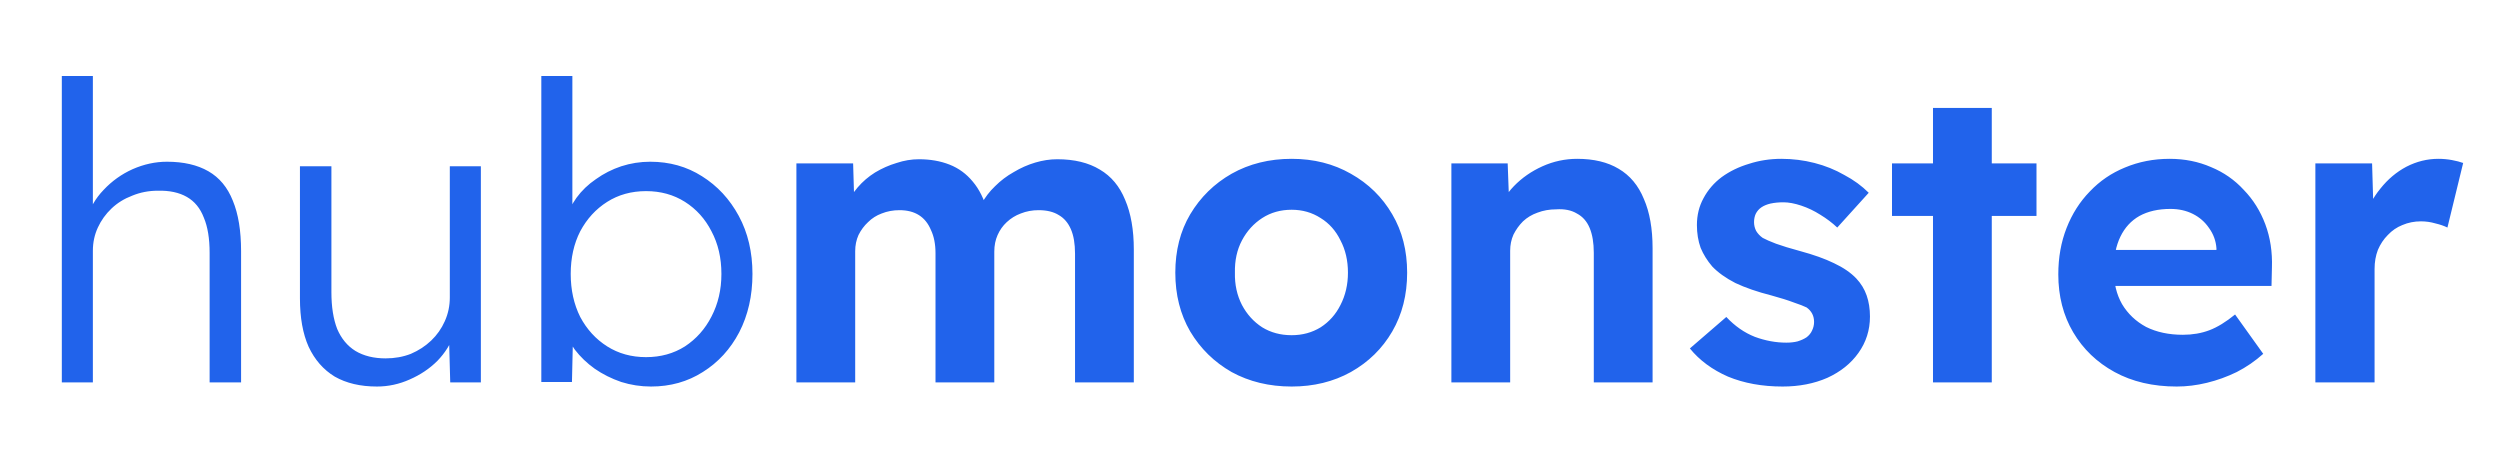 <svg viewBox="0 0 2334 425" xmlns="http://www.w3.org/2000/svg">
<path d="M57.715 357V70.981H86.704V199.303L80.906 205.1C83.741 194.536 89.023 185.259 96.753 177.272C104.483 169.026 113.502 162.584 123.809 157.946C134.374 153.308 145.067 150.989 155.89 150.989C171.35 150.989 184.234 153.952 194.541 159.878C204.848 165.805 212.449 174.952 217.345 187.321C222.499 199.689 225.075 215.407 225.075 234.475V357H195.701V236.021C195.701 222.622 193.897 211.671 190.289 203.168C186.94 194.407 181.657 187.965 174.442 183.842C167.227 179.719 158.209 177.787 147.386 178.045C138.883 178.045 130.895 179.591 123.423 182.683C115.95 185.517 109.508 189.511 104.097 194.665C98.686 199.818 94.434 205.745 91.342 212.444C88.25 219.144 86.704 226.359 86.704 234.089V357H72.403C70.599 357 68.538 357 66.219 357C63.9 357 61.065 357 57.715 357ZM351.918 360.865C336.458 360.865 323.316 357.773 312.494 351.589C301.929 345.147 293.812 335.871 288.143 323.76C282.732 311.649 280.027 296.575 280.027 278.538V155.24H309.402V272.74C309.402 286.397 311.205 297.864 314.813 307.14C318.678 316.158 324.347 322.987 331.819 327.625C339.55 332.263 348.955 334.582 360.035 334.582C368.538 334.582 376.397 333.165 383.612 330.331C390.827 327.239 397.14 323.116 402.551 317.962C407.962 312.809 412.214 306.753 415.306 299.796C418.398 292.839 419.944 285.495 419.944 277.765V155.24H448.933V357H420.331L419.171 314.484L423.809 312.165C420.717 321.183 415.564 329.429 408.349 336.901C401.134 344.116 392.502 349.914 382.453 354.294C372.661 358.675 362.483 360.865 351.918 360.865ZM607.802 360.865C598.268 360.865 588.991 359.448 579.973 356.613C570.954 353.521 562.709 349.399 555.236 344.245C548.021 339.092 541.837 333.165 536.683 326.465C531.787 319.766 528.438 312.809 526.634 305.594L535.137 305.98L533.978 356.613H505.376V70.981H534.364V203.554L528.567 205.1C530.37 197.886 533.591 191.057 538.229 184.615C543.125 177.916 549.181 172.118 556.395 167.222C563.61 162.069 571.469 158.075 579.973 155.24C588.734 152.406 597.752 150.989 607.029 150.989C625.066 150.989 641.171 155.498 655.343 164.517C669.773 173.535 681.239 185.904 689.742 201.622C698.246 217.34 702.497 235.377 702.497 255.734C702.497 276.09 698.374 294.256 690.129 310.232C681.883 325.95 670.546 338.319 656.116 347.337C641.944 356.356 625.839 360.865 607.802 360.865ZM603.164 333.423C616.82 333.423 628.931 330.073 639.496 323.373C650.06 316.416 658.306 307.14 664.233 295.544C670.417 283.691 673.509 270.421 673.509 255.734C673.509 240.788 670.417 227.518 664.233 215.923C658.306 204.327 650.06 195.18 639.496 188.48C628.931 181.781 616.82 178.431 603.164 178.431C589.507 178.431 577.396 181.781 566.831 188.48C556.267 195.18 547.892 204.327 541.708 215.923C535.781 227.518 532.818 240.788 532.818 255.734C532.818 270.679 535.781 284.078 541.708 295.931C547.892 307.526 556.267 316.674 566.831 323.373C577.396 330.073 589.507 333.423 603.164 333.423ZM743.522 357V152.535H796.474L797.634 191.573L789.517 193.119C792.351 186.419 796.088 180.364 800.726 174.952C805.364 169.541 810.775 164.903 816.959 161.038C823.401 157.173 830.101 154.21 837.058 152.148C844.015 149.829 850.973 148.67 857.93 148.67C868.494 148.67 878.028 150.344 886.532 153.694C895.035 157.044 902.25 162.326 908.176 169.541C914.103 176.499 918.741 185.775 922.091 197.37L913.588 196.597L916.293 190.413C919.643 184.229 923.895 178.689 929.048 173.793C934.202 168.639 939.999 164.259 946.441 160.651C952.883 156.786 959.583 153.823 966.54 151.762C973.497 149.7 980.325 148.67 987.025 148.67C1003 148.67 1016.27 151.891 1026.84 158.332C1037.4 164.517 1045.26 173.922 1050.41 186.548C1055.82 199.174 1058.53 214.634 1058.53 232.929V357H1003.65V236.795C1003.65 227.518 1002.36 219.917 999.78 213.99C997.203 208.064 993.467 203.683 988.571 200.849C983.675 197.757 977.362 196.211 969.632 196.211C963.705 196.211 958.165 197.241 953.012 199.303C948.116 201.107 943.736 203.812 939.87 207.42C936.263 210.769 933.429 214.763 931.367 219.401C929.306 224.04 928.275 229.193 928.275 234.862V357H873.39V236.408C873.39 227.905 871.973 220.69 869.139 214.763C866.562 208.579 862.826 203.941 857.93 200.849C853.034 197.757 846.979 196.211 839.764 196.211C833.837 196.211 828.297 197.241 823.144 199.303C818.248 201.107 813.996 203.812 810.389 207.42C806.781 210.769 803.818 214.763 801.499 219.401C799.437 224.04 798.407 229.064 798.407 234.475V357H743.522ZM1205.88 360.865C1185 360.865 1166.32 356.356 1149.83 347.337C1133.6 338.061 1120.71 325.435 1111.18 309.459C1101.9 293.483 1097.27 275.188 1097.27 254.574C1097.27 233.96 1101.9 215.794 1111.18 200.076C1120.71 184.1 1133.6 171.474 1149.83 162.198C1166.32 152.921 1185 148.283 1205.88 148.283C1226.49 148.283 1244.91 152.921 1261.15 162.198C1277.64 171.474 1290.52 184.1 1299.8 200.076C1309.07 215.794 1313.71 233.96 1313.71 254.574C1313.71 275.188 1309.07 293.483 1299.8 309.459C1290.52 325.435 1277.64 338.061 1261.15 347.337C1244.91 356.356 1226.49 360.865 1205.88 360.865ZM1205.88 312.938C1215.93 312.938 1224.94 310.49 1232.93 305.594C1240.92 300.44 1247.1 293.483 1251.48 284.722C1256.12 275.703 1258.44 265.654 1258.44 254.574C1258.44 243.236 1256.12 233.187 1251.48 224.426C1247.1 215.407 1240.92 208.45 1232.93 203.554C1224.94 198.401 1215.93 195.824 1205.88 195.824C1195.57 195.824 1186.42 198.401 1178.43 203.554C1170.45 208.708 1164.13 215.665 1159.49 224.426C1154.86 233.187 1152.67 243.236 1152.92 254.574C1152.67 265.654 1154.86 275.703 1159.49 284.722C1164.13 293.483 1170.45 300.44 1178.43 305.594C1186.42 310.49 1195.57 312.938 1205.88 312.938ZM1355.01 357V152.535H1407.57L1409.12 194.278L1398.3 198.916C1401.13 189.64 1406.15 181.266 1413.37 173.793C1420.84 166.063 1429.73 159.878 1440.04 155.24C1450.35 150.602 1461.17 148.283 1472.51 148.283C1487.97 148.283 1500.85 151.375 1511.16 157.559C1521.72 163.744 1529.58 173.149 1534.73 185.775C1540.15 198.143 1542.85 213.475 1542.85 231.77V357H1487.97V236.021C1487.97 226.745 1486.68 219.015 1484.1 212.831C1481.52 206.647 1477.53 202.137 1472.12 199.303C1466.97 196.211 1460.52 194.922 1452.79 195.438C1446.61 195.438 1440.81 196.468 1435.4 198.53C1430.25 200.333 1425.74 203.039 1421.87 206.647C1418.27 210.254 1415.3 214.377 1412.98 219.015C1410.92 223.653 1409.89 228.678 1409.89 234.089V357H1382.84C1376.91 357 1371.63 357 1366.99 357C1362.35 357 1358.36 357 1355.01 357ZM1664.24 360.865C1645.18 360.865 1628.17 357.773 1613.22 351.589C1598.54 345.147 1586.68 336.386 1577.66 325.306L1611.68 295.931C1619.67 304.434 1628.56 310.618 1638.35 314.484C1648.14 318.091 1657.93 319.895 1667.72 319.895C1671.59 319.895 1675.07 319.508 1678.16 318.735C1681.51 317.705 1684.34 316.416 1686.66 314.87C1688.98 313.066 1690.66 311.005 1691.69 308.686C1692.97 306.109 1693.62 303.404 1693.62 300.569C1693.62 294.9 1691.3 290.391 1686.66 287.041C1684.08 285.753 1680.09 284.207 1674.68 282.403C1669.27 280.342 1662.31 278.151 1653.81 275.832C1640.67 272.483 1629.46 268.617 1620.18 264.237C1611.16 259.599 1603.95 254.445 1598.54 248.776C1593.9 243.365 1590.29 237.568 1587.71 231.383C1585.4 224.941 1584.24 217.855 1584.24 210.125C1584.24 200.849 1586.3 192.474 1590.42 185.002C1594.54 177.272 1600.21 170.701 1607.43 165.29C1614.9 159.878 1623.4 155.756 1632.94 152.921C1642.47 149.829 1652.52 148.283 1663.08 148.283C1673.65 148.283 1683.96 149.571 1694.01 152.148C1704.05 154.725 1713.33 158.461 1721.83 163.357C1730.6 167.995 1738.2 173.535 1744.64 179.977L1715.26 212.444C1710.63 208.064 1705.34 204.07 1699.42 200.462C1693.75 196.855 1687.82 194.02 1681.64 191.959C1675.45 189.898 1669.91 188.867 1665.02 188.867C1660.64 188.867 1656.64 189.253 1653.03 190.026C1649.69 190.799 1646.85 191.959 1644.53 193.505C1642.21 195.051 1640.41 197.113 1639.12 199.689C1638.09 202.008 1637.57 204.585 1637.57 207.42C1637.57 210.254 1638.22 212.96 1639.51 215.536C1641.05 218.113 1643.11 220.303 1645.69 222.107C1648.53 223.653 1652.65 225.457 1658.06 227.518C1663.73 229.58 1671.33 231.899 1680.86 234.475C1693.23 237.825 1703.67 241.562 1712.17 245.684C1720.93 249.807 1727.89 254.574 1733.04 259.985C1737.42 264.623 1740.64 269.906 1742.71 275.832C1744.77 281.759 1745.8 288.33 1745.8 295.544C1745.8 308.171 1742.19 319.508 1734.98 329.558C1728.02 339.349 1718.36 347.08 1705.99 352.748C1693.62 358.16 1679.7 360.865 1664.24 360.865ZM1804.64 357V100.742H1859.52V357H1804.64ZM1766.37 201.622V152.535H1901.27V201.622H1766.37ZM2032.17 360.865C2010.01 360.865 1990.68 356.356 1974.19 347.337C1957.7 338.319 1944.82 325.95 1935.54 310.232C1926.26 294.514 1921.63 276.476 1921.63 256.12C1921.63 240.402 1924.2 225.972 1929.36 212.831C1934.51 199.689 1941.72 188.352 1951 178.818C1960.28 169.026 1971.23 161.553 1983.85 156.4C1996.74 150.989 2010.65 148.283 2025.6 148.283C2039.51 148.283 2052.4 150.86 2064.25 156.013C2076.1 160.909 2086.28 167.995 2094.78 177.272C2103.54 186.29 2110.24 196.984 2114.88 209.352C2119.52 221.721 2121.58 235.248 2121.07 249.936L2120.68 266.943H1956.41L1947.52 233.316H2075.46L2069.27 240.273V231.77C2068.76 224.813 2066.44 218.5 2062.32 212.831C2058.45 207.162 2053.43 202.781 2047.24 199.689C2041.06 196.597 2034.1 195.051 2026.37 195.051C2015.03 195.051 2005.37 197.241 1997.38 201.622C1989.65 206.002 1983.72 212.444 1979.6 220.947C1975.48 229.451 1973.42 239.758 1973.42 251.869C1973.42 264.237 1975.99 274.93 1981.15 283.949C1986.56 292.968 1994.03 300.054 2003.57 305.207C2013.36 310.103 2024.82 312.551 2037.97 312.551C2046.98 312.551 2055.23 311.134 2062.7 308.299C2070.17 305.465 2078.16 300.569 2086.67 293.612L2112.95 330.331C2105.48 337.03 2097.23 342.699 2088.21 347.337C2079.19 351.718 2069.92 355.067 2060.38 357.387C2050.85 359.706 2041.44 360.865 2032.17 360.865ZM2161.63 357V152.535H2214.58L2216.51 218.242L2207.23 204.714C2210.33 194.149 2215.35 184.615 2222.31 176.112C2229.27 167.351 2237.38 160.523 2246.66 155.627C2256.19 150.731 2266.11 148.283 2276.42 148.283C2280.8 148.283 2285.05 148.67 2289.17 149.443C2293.3 150.216 2296.78 151.118 2299.61 152.148L2284.92 212.444C2281.83 210.898 2278.09 209.61 2273.71 208.579C2269.33 207.291 2264.82 206.647 2260.19 206.647C2254 206.647 2248.2 207.806 2242.79 210.125C2237.64 212.187 2233.13 215.279 2229.27 219.401C2225.4 223.267 2222.31 227.905 2219.99 233.316C2217.93 238.727 2216.9 244.654 2216.9 251.095V357H2161.63Z" fill="#2163EB"/>
</svg>
